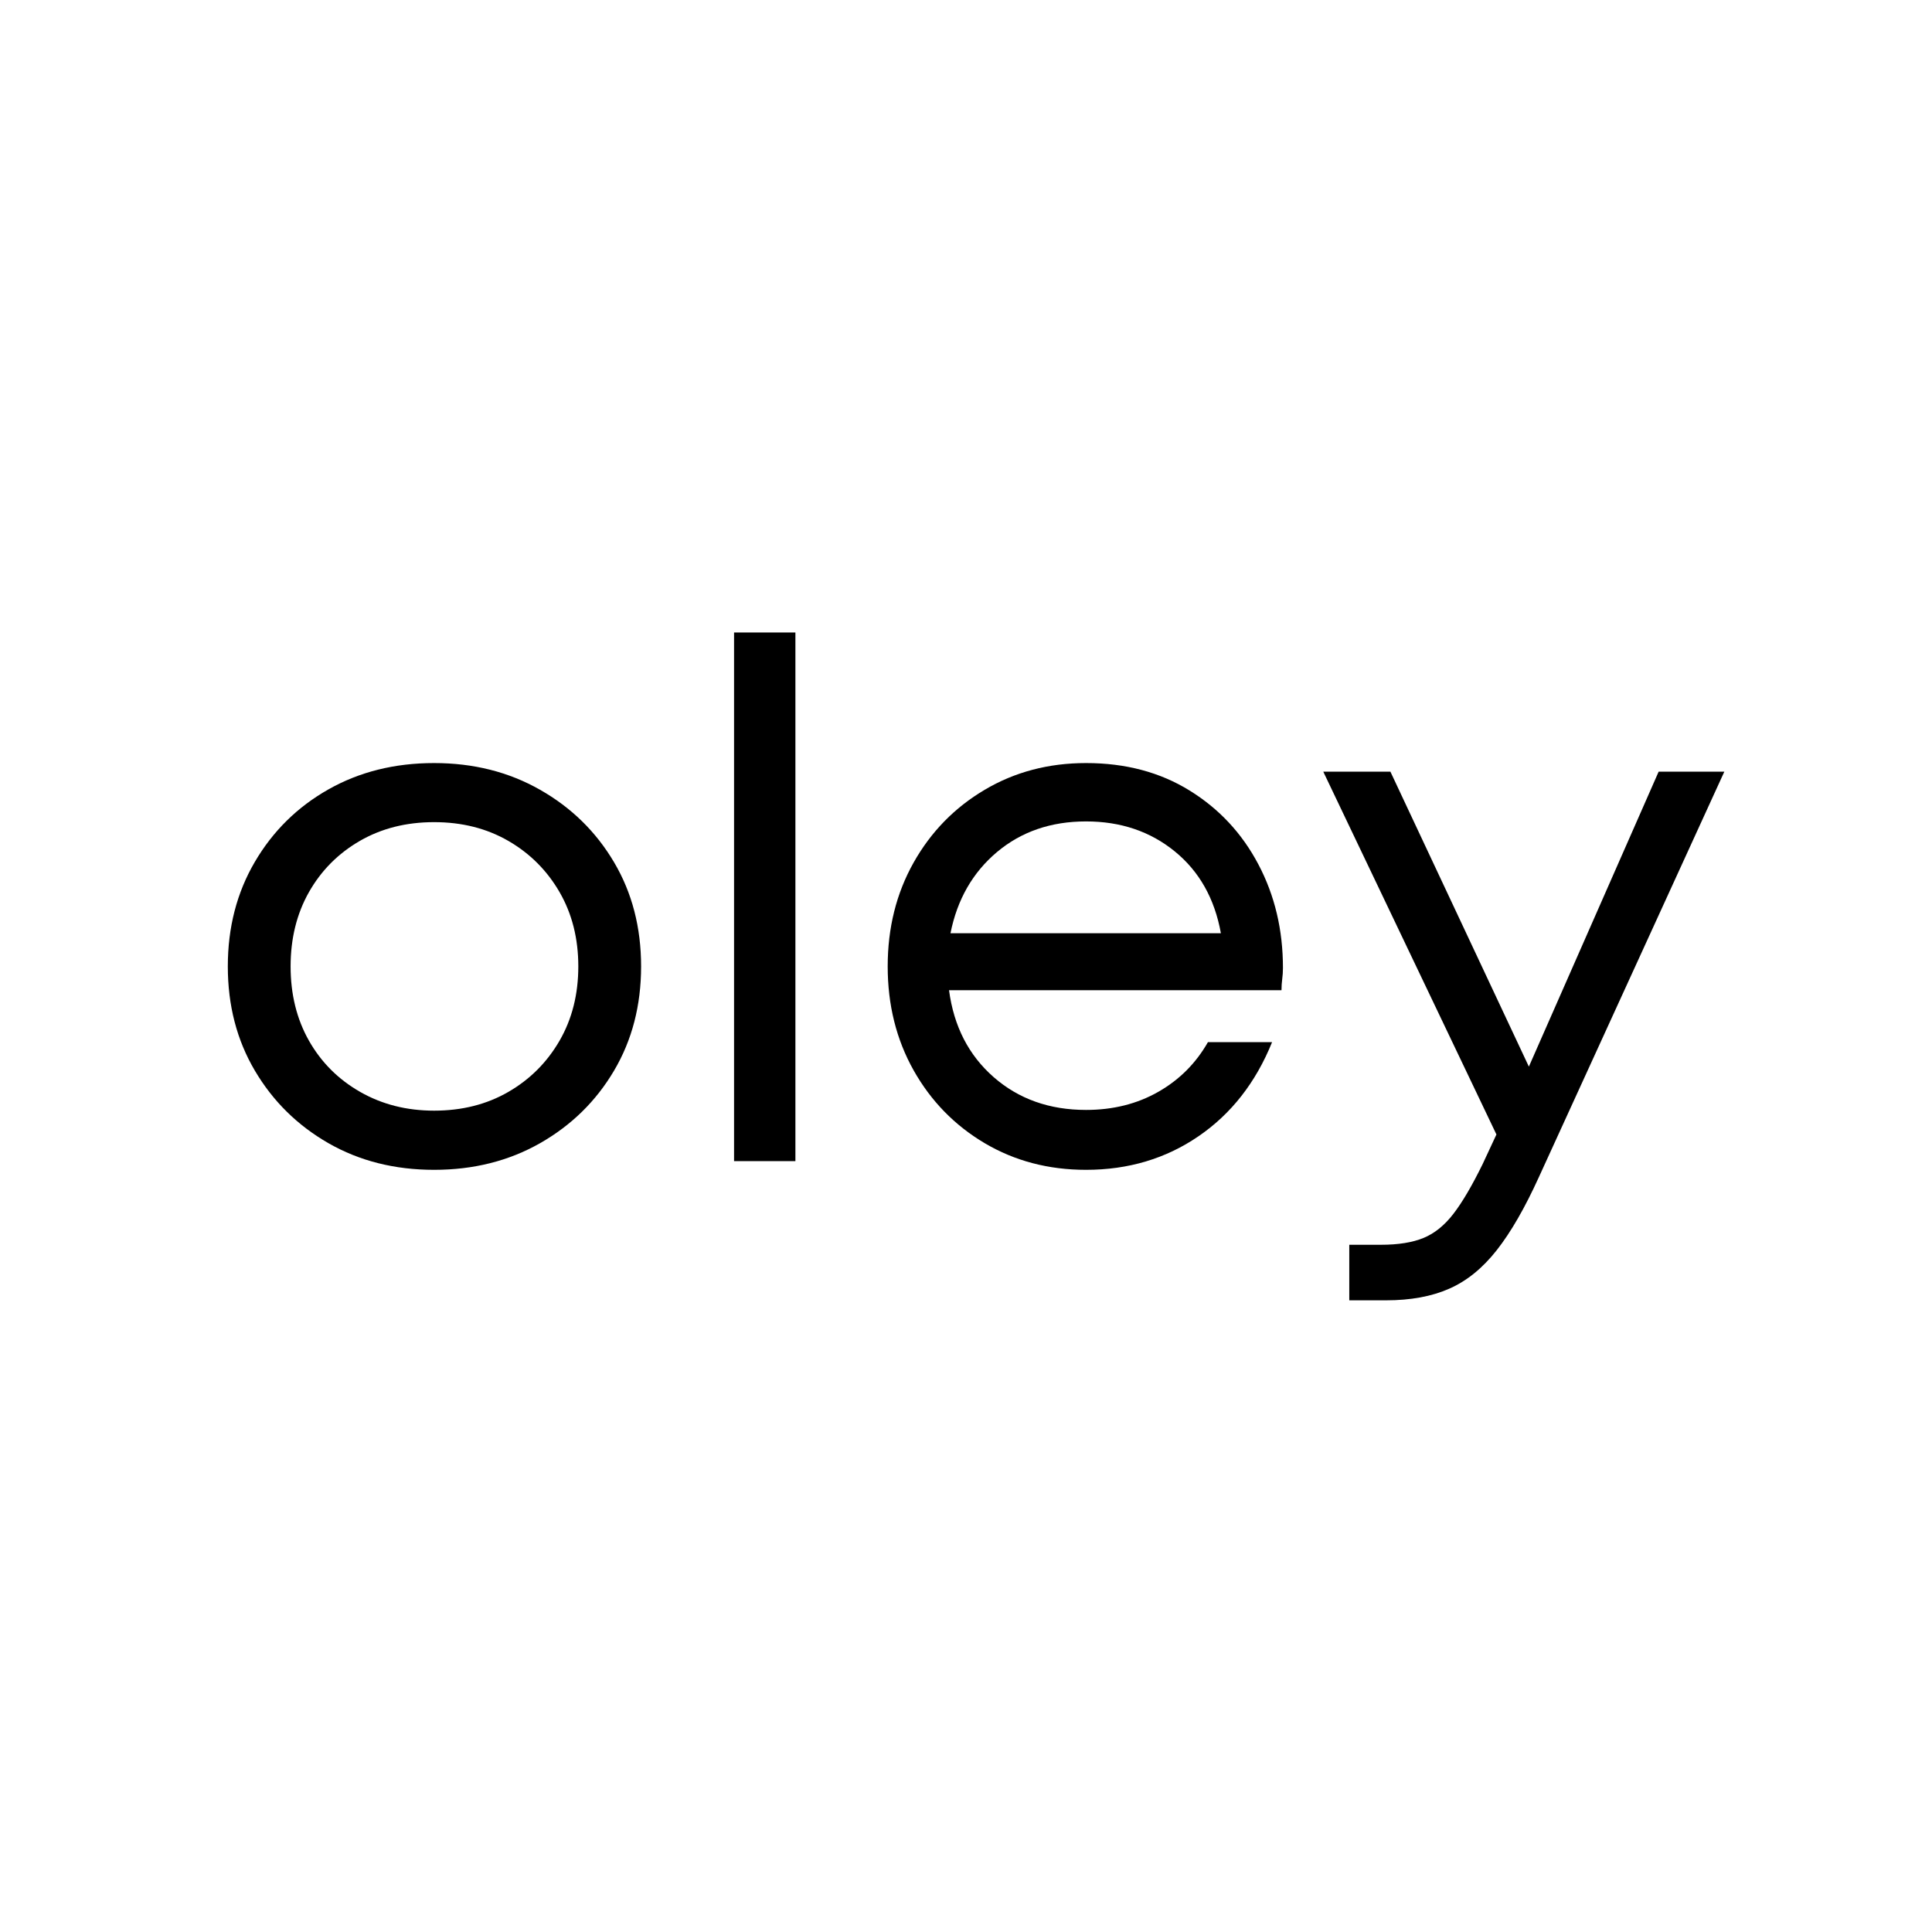 <svg version="1.0" preserveAspectRatio="xMidYMid meet" height="500" viewBox="0 0 375 375" zoomAndPan="magnify" width="500" xmlns:xlink="http://www.w3.org/1999/xlink" xmlns="http://www.w3.org/2000/svg"><defs><g></g></defs><g fill-opacity="1" fill="#000000"><g transform="translate(38.203, 225.375)"><g><path d="M 46.062 1.688 C 38.406 1.688 31.566 -0.035 25.547 -3.484 C 19.523 -6.941 14.766 -11.633 11.266 -17.562 C 7.766 -23.488 6.016 -30.234 6.016 -37.797 C 6.016 -45.359 7.766 -52.125 11.266 -58.094 C 14.766 -64.062 19.523 -68.75 25.547 -72.156 C 31.566 -75.562 38.406 -77.266 46.062 -77.266 C 53.707 -77.266 60.562 -75.535 66.625 -72.078 C 72.695 -68.629 77.484 -63.941 80.984 -58.016 C 84.484 -52.098 86.234 -45.359 86.234 -37.797 C 86.234 -30.234 84.484 -23.488 80.984 -17.562 C 77.484 -11.633 72.695 -6.941 66.625 -3.484 C 60.562 -0.035 53.707 1.688 46.062 1.688 Z M 46.062 -9.797 C 51.469 -9.797 56.27 -11.008 60.469 -13.438 C 64.664 -15.863 67.977 -19.176 70.406 -23.375 C 72.832 -27.57 74.047 -32.379 74.047 -37.797 C 74.047 -43.211 72.832 -48.02 70.406 -52.219 C 67.977 -56.414 64.664 -59.727 60.469 -62.156 C 56.27 -64.582 51.469 -65.797 46.062 -65.797 C 40.645 -65.797 35.836 -64.582 31.641 -62.156 C 27.441 -59.727 24.148 -56.414 21.766 -52.219 C 19.391 -48.02 18.203 -43.211 18.203 -37.797 C 18.203 -32.379 19.391 -27.57 21.766 -23.375 C 24.148 -19.176 27.461 -15.863 31.703 -13.438 C 35.953 -11.008 40.738 -9.797 46.062 -9.797 Z M 46.062 -9.797"></path></g></g></g><g fill-opacity="1" fill="#000000"><g transform="translate(130.45, 225.375)"><g><path d="M 12.031 0 L 12.031 -102.609 L 23.938 -102.609 L 23.938 0 Z M 12.031 0"></path></g></g></g><g fill-opacity="1" fill="#000000"><g transform="translate(166.285, 225.375)"><g><path d="M 82.734 -37.516 C 82.734 -36.766 82.688 -36.039 82.594 -35.344 C 82.5 -34.645 82.453 -33.922 82.453 -33.172 L 17.922 -33.172 C 18.848 -26.172 21.738 -20.547 26.594 -16.297 C 31.445 -12.055 37.422 -9.938 44.516 -9.938 C 49.742 -9.938 54.41 -11.102 58.516 -13.438 C 62.617 -15.77 65.836 -18.988 68.172 -23.094 L 80.625 -23.094 C 77.457 -15.258 72.695 -9.172 66.344 -4.828 C 60 -0.484 52.723 1.688 44.516 1.688 C 37.234 1.688 30.676 -0.035 24.844 -3.484 C 19.008 -6.941 14.41 -11.656 11.047 -17.625 C 7.691 -23.602 6.016 -30.328 6.016 -37.797 C 6.016 -45.266 7.691 -51.984 11.047 -57.953 C 14.41 -63.922 19.008 -68.629 24.844 -72.078 C 30.676 -75.535 37.234 -77.266 44.516 -77.266 C 52.172 -77.266 58.867 -75.488 64.609 -71.938 C 70.348 -68.395 74.801 -63.613 77.969 -57.594 C 81.145 -51.582 82.734 -44.891 82.734 -37.516 Z M 44.516 -65.938 C 37.703 -65.938 31.938 -63.953 27.219 -59.984 C 22.508 -56.016 19.504 -50.766 18.203 -44.234 L 70.688 -44.234 C 69.477 -50.953 66.492 -56.25 61.734 -60.125 C 56.973 -64 51.234 -65.938 44.516 -65.938 Z M 44.516 -65.938"></path></g></g></g><g fill-opacity="1" fill="#000000"><g transform="translate(254.753, 225.375)"><g><path d="M 67.188 -75.594 L 79.938 -75.594 L 43.953 3.078 C 41.242 9.047 38.516 13.781 35.766 17.281 C 33.016 20.781 29.938 23.273 26.531 24.766 C 23.125 26.266 19.039 27.016 14.281 27.016 L 7.141 27.016 L 7.141 16.234 L 13.297 16.234 C 16.66 16.234 19.414 15.789 21.562 14.906 C 23.707 14.02 25.641 12.457 27.359 10.219 C 29.086 7.977 30.977 4.758 33.031 0.562 L 35.703 -5.172 L 2.094 -75.594 L 15.125 -75.594 L 42 -18.344 Z M 67.188 -75.594"></path></g></g></g></svg>
